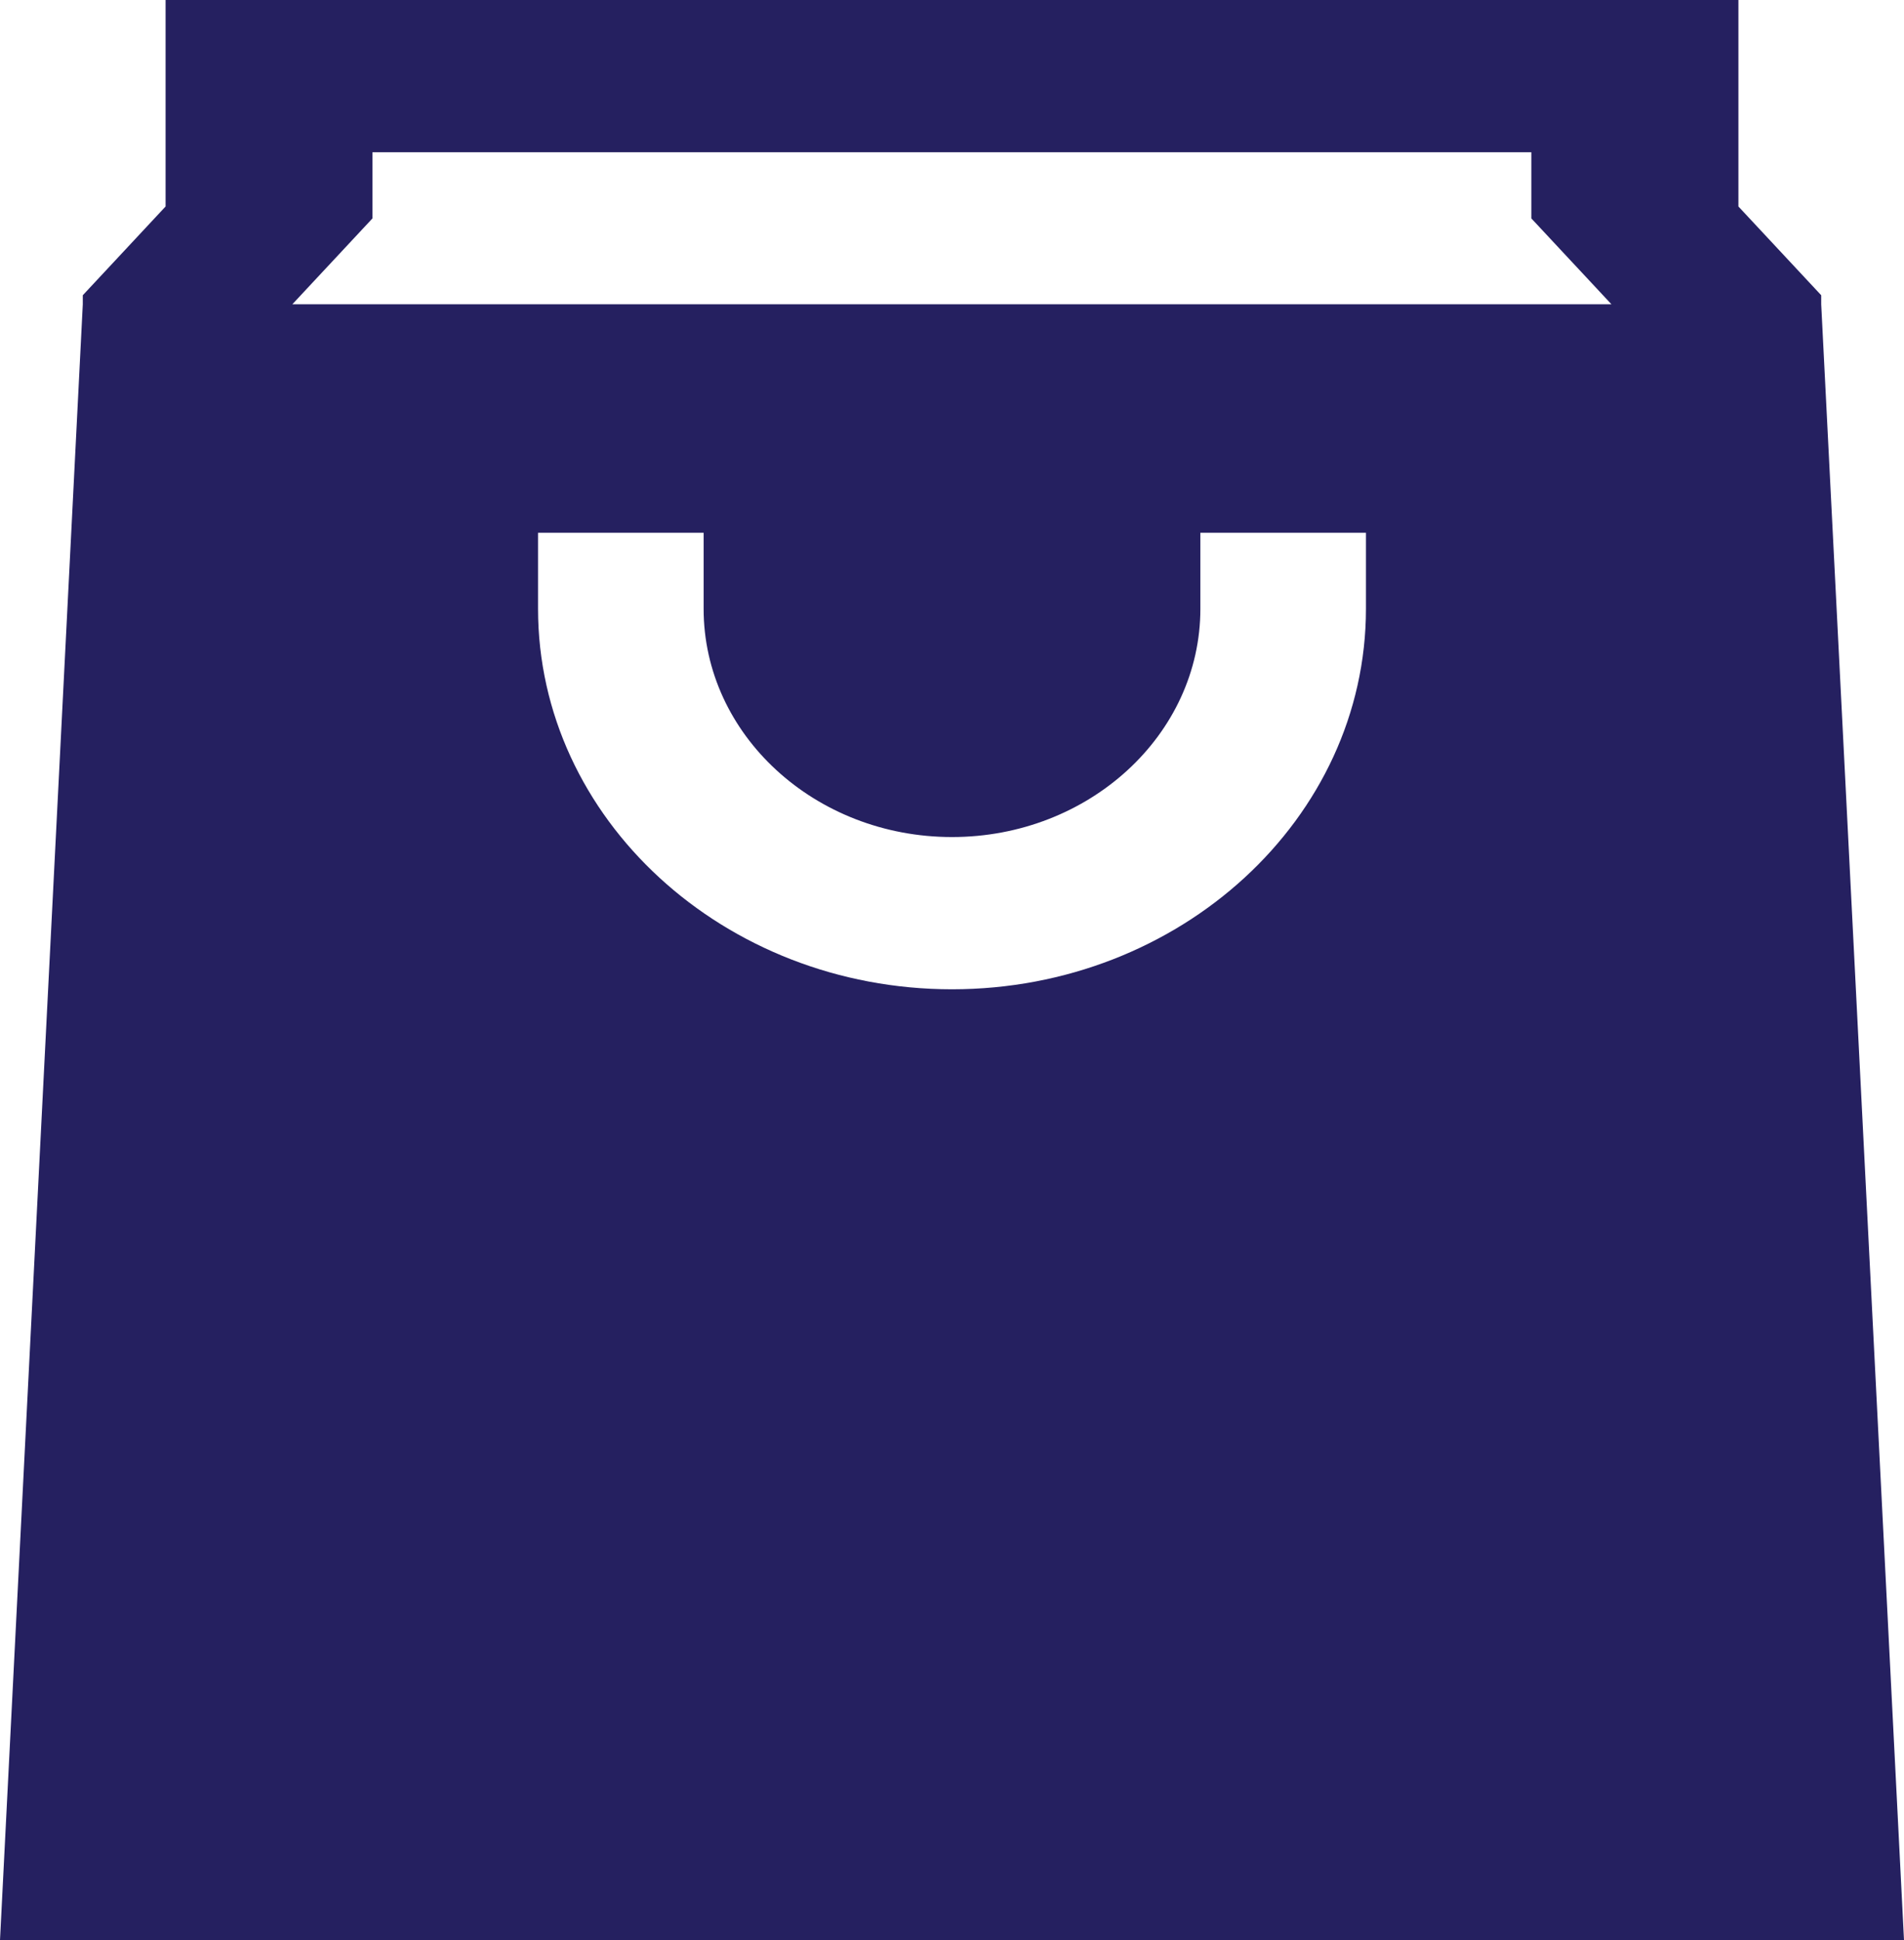 <?xml version="1.0" encoding="UTF-8"?>
<svg id="Layer_2" data-name="Layer 2" xmlns="http://www.w3.org/2000/svg" viewBox="0 0 92.68 94.43">
  <defs>
    <style>
      .cls-1 {
        fill: #252060;
        stroke-width: 0px;
      }
    </style>
  </defs>
  <g id="Layer_1-2" data-name="Layer 1">
    <path class="cls-1" d="m8.06,0v10.05l-4.03,4.32v.44L0,94.43h92.68l-4.03-79.62v-.44l-4.03-4.32V0H8.06Zm10.07,7.41h56.41v3.22l3.9,4.18H14.23l3.9-4.18v-3.22Zm8.06,18.52h8.06v3.7c0,6.13,5.42,11.11,12.09,11.11s12.09-4.98,12.09-11.11v-3.7h8.06v3.7c0,10.21-9.04,18.52-20.15,18.52s-20.15-8.31-20.15-18.52v-3.7Z"/>
  </g>
</svg>